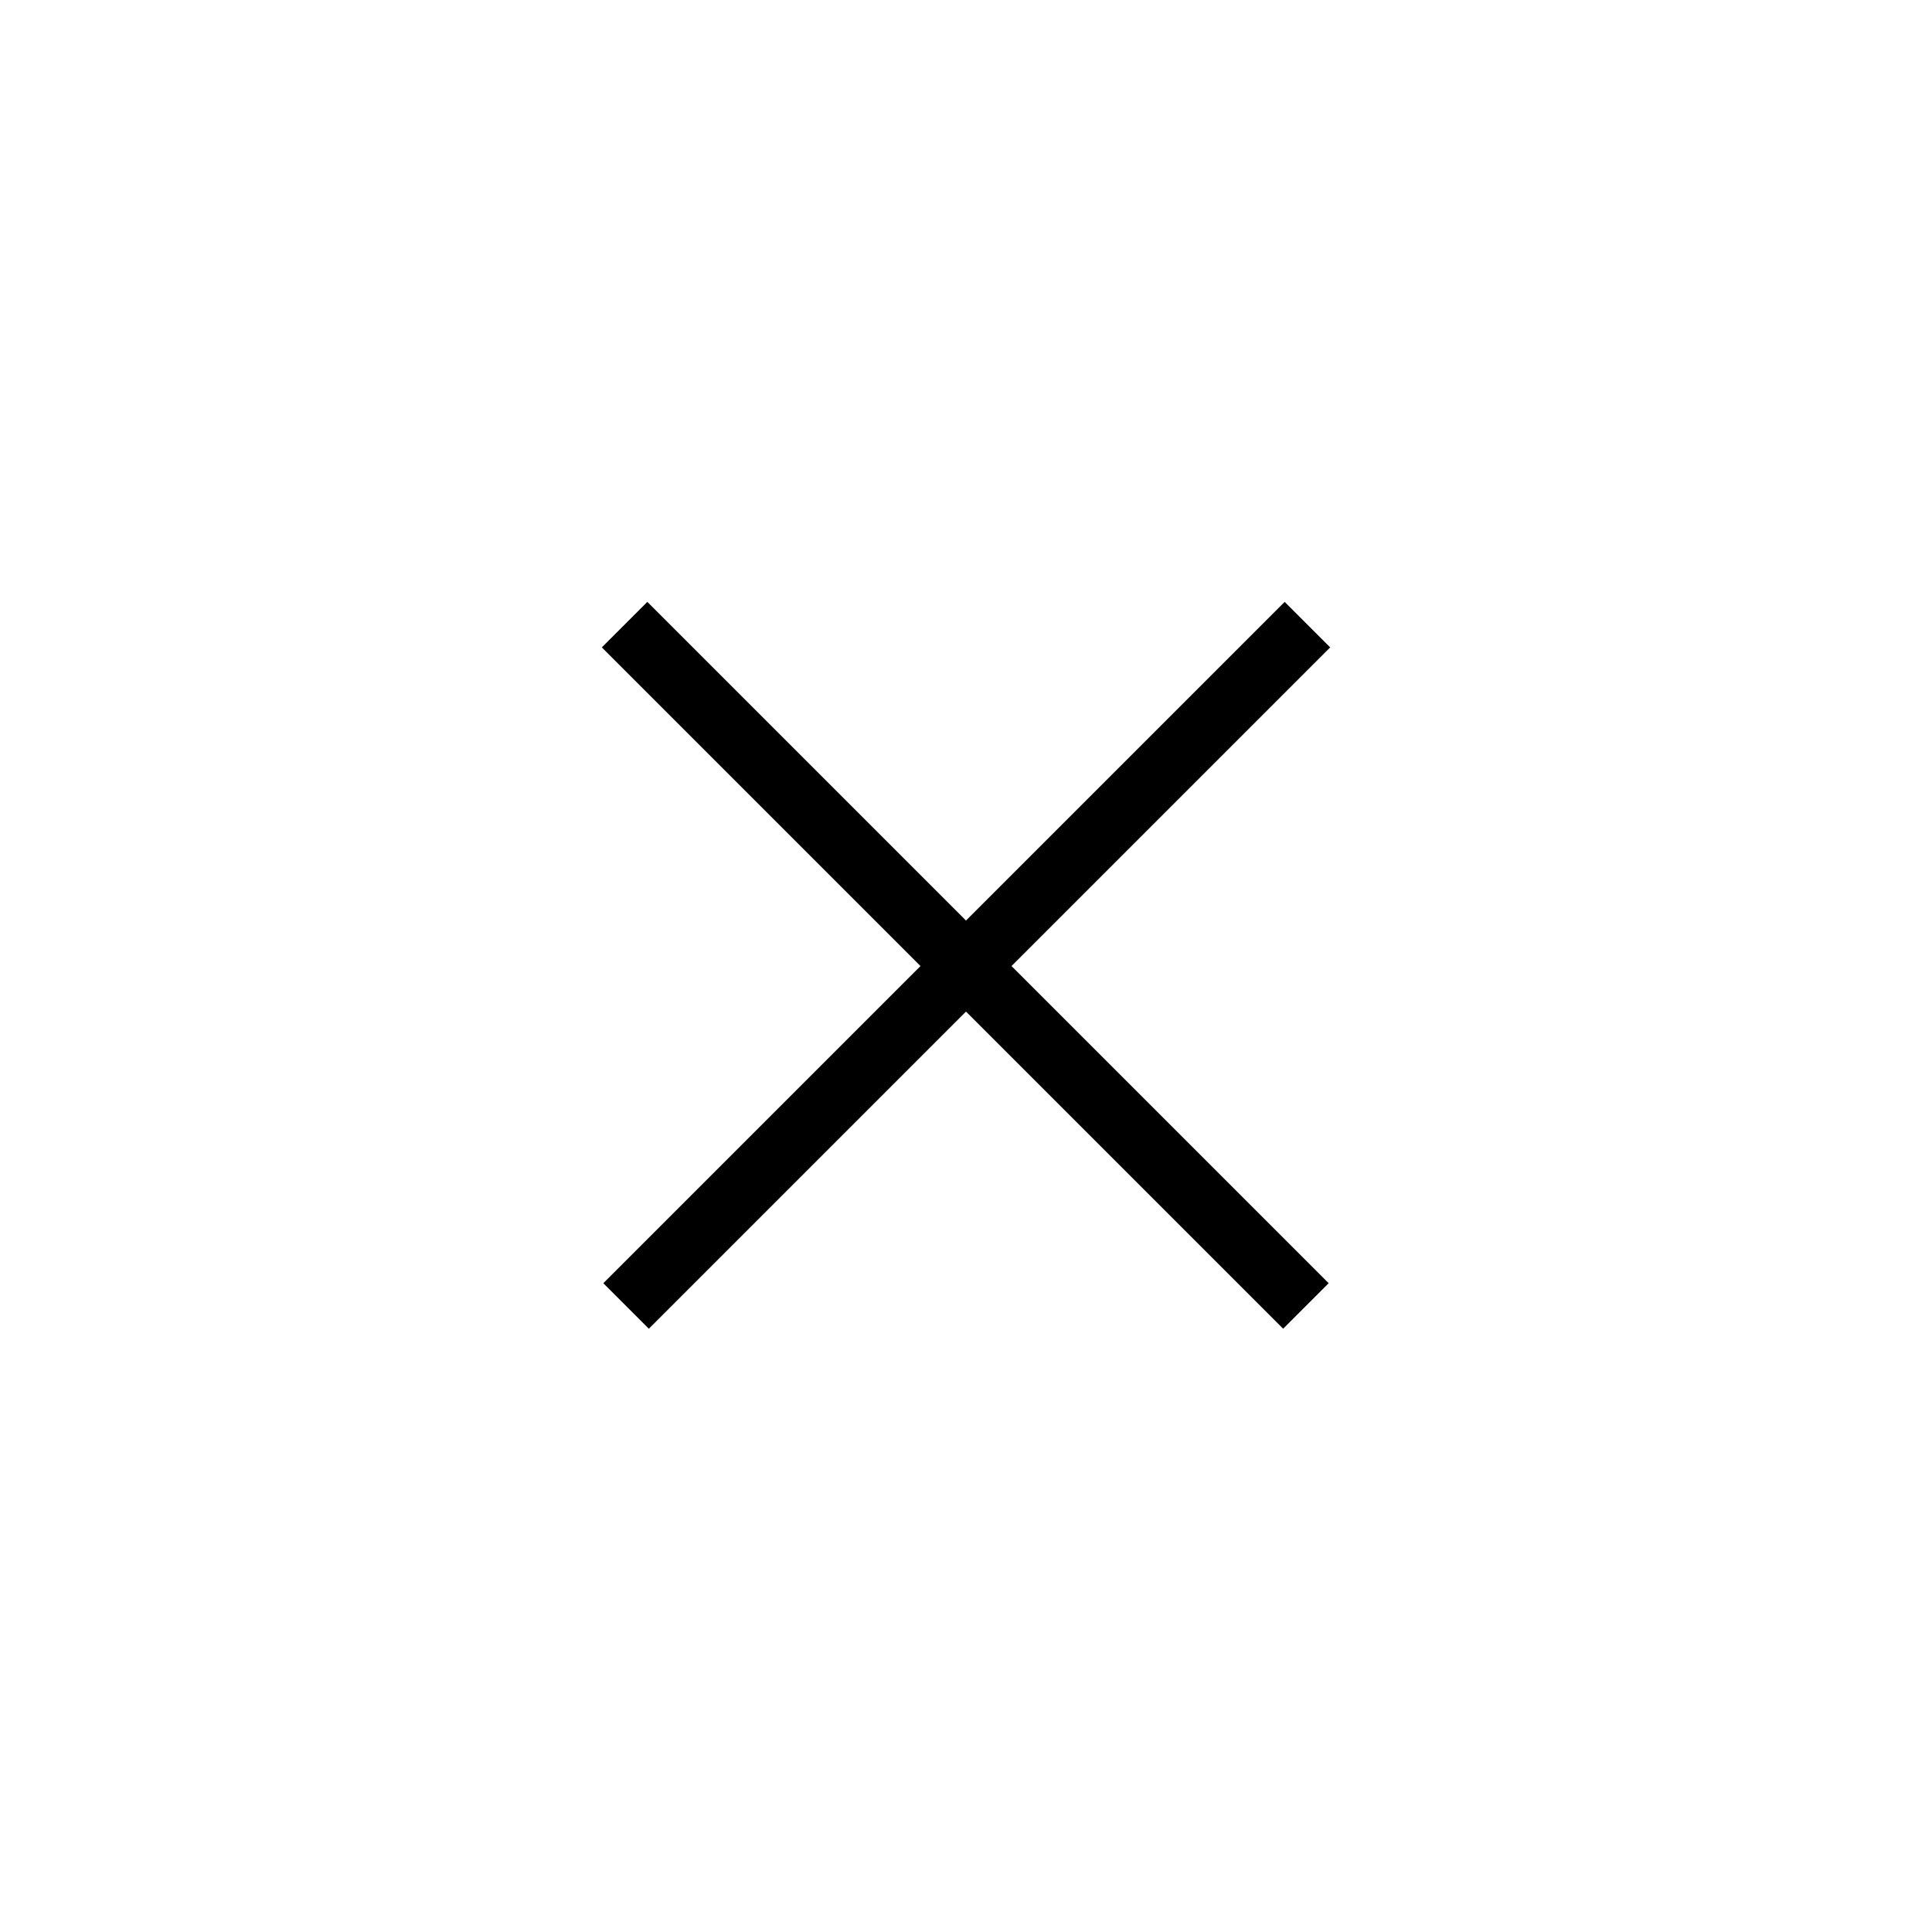 <?xml version="1.0" encoding="utf-8"?>

<!DOCTYPE svg PUBLIC "-//W3C//DTD SVG 1.1//EN" "http://www.w3.org/Graphics/SVG/1.1/DTD/svg11.dtd">
<!-- Uploaded to: SVG Repo, www.svgrepo.com, Generator: SVG Repo Mixer Tools -->
<svg width="800px" height="800px" viewBox="0 0 32 32" version="1.1" xmlns="http://www.w3.org/2000/svg" xmlns:xlink="http://www.w3.org/1999/xlink">
<g id="icomoon-ignore">
</g>
<path d="M10.722 9.969l-0.754 0.754 5.278 5.278-5.253 5.253 0.754 0.754 5.253-5.253 5.253 5.253 0.754-0.754-5.253-5.253 5.278-5.278-0.754-0.754-5.278 5.278z" fill="#000000">

</path>
</svg>